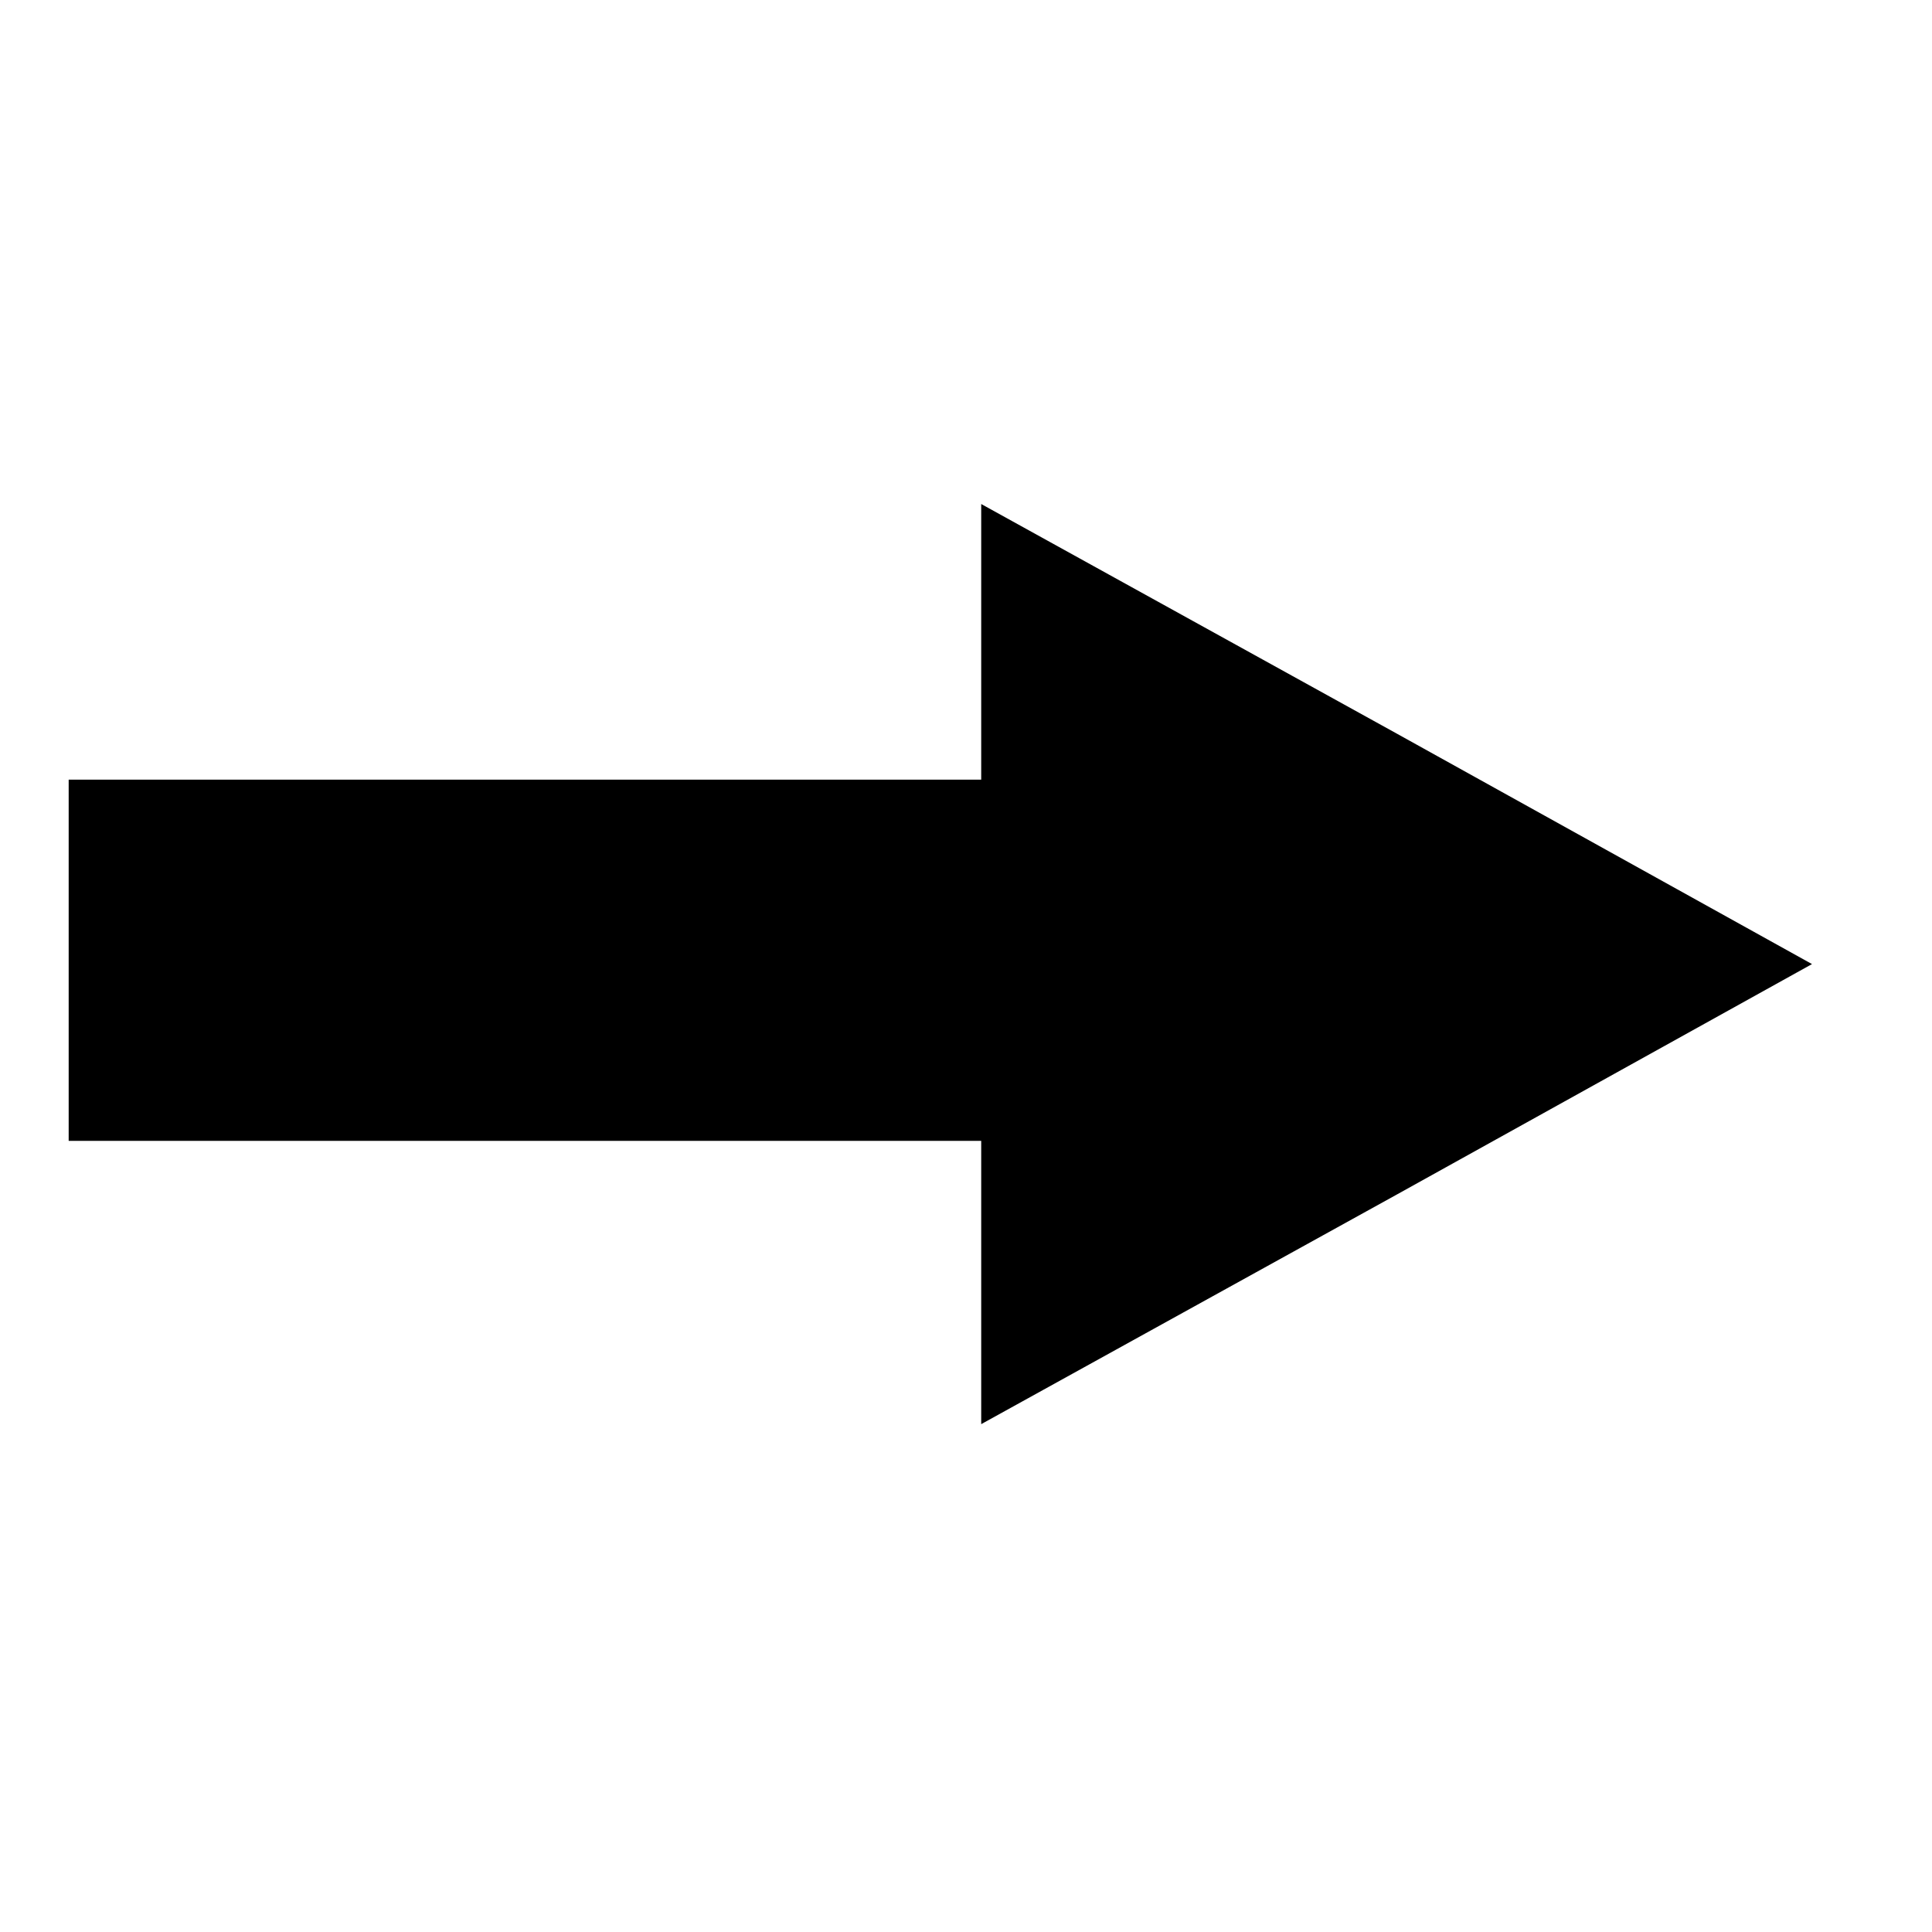<?xml version="1.0" encoding="UTF-8"?>
<!-- The Best Svg Icon site in the world: iconSvg.co, Visit us! https://iconsvg.co -->
<svg fill="#000000" width="800px" height="800px" version="1.1" viewBox="144 144 512 512" xmlns="http://www.w3.org/2000/svg">
 <path d="m404.03 277.57 110.34 60.961 109.83 60.961-109.83 60.961-110.34 60.961v-75.07h-241.83v-95.723h241.83z"/>
</svg>